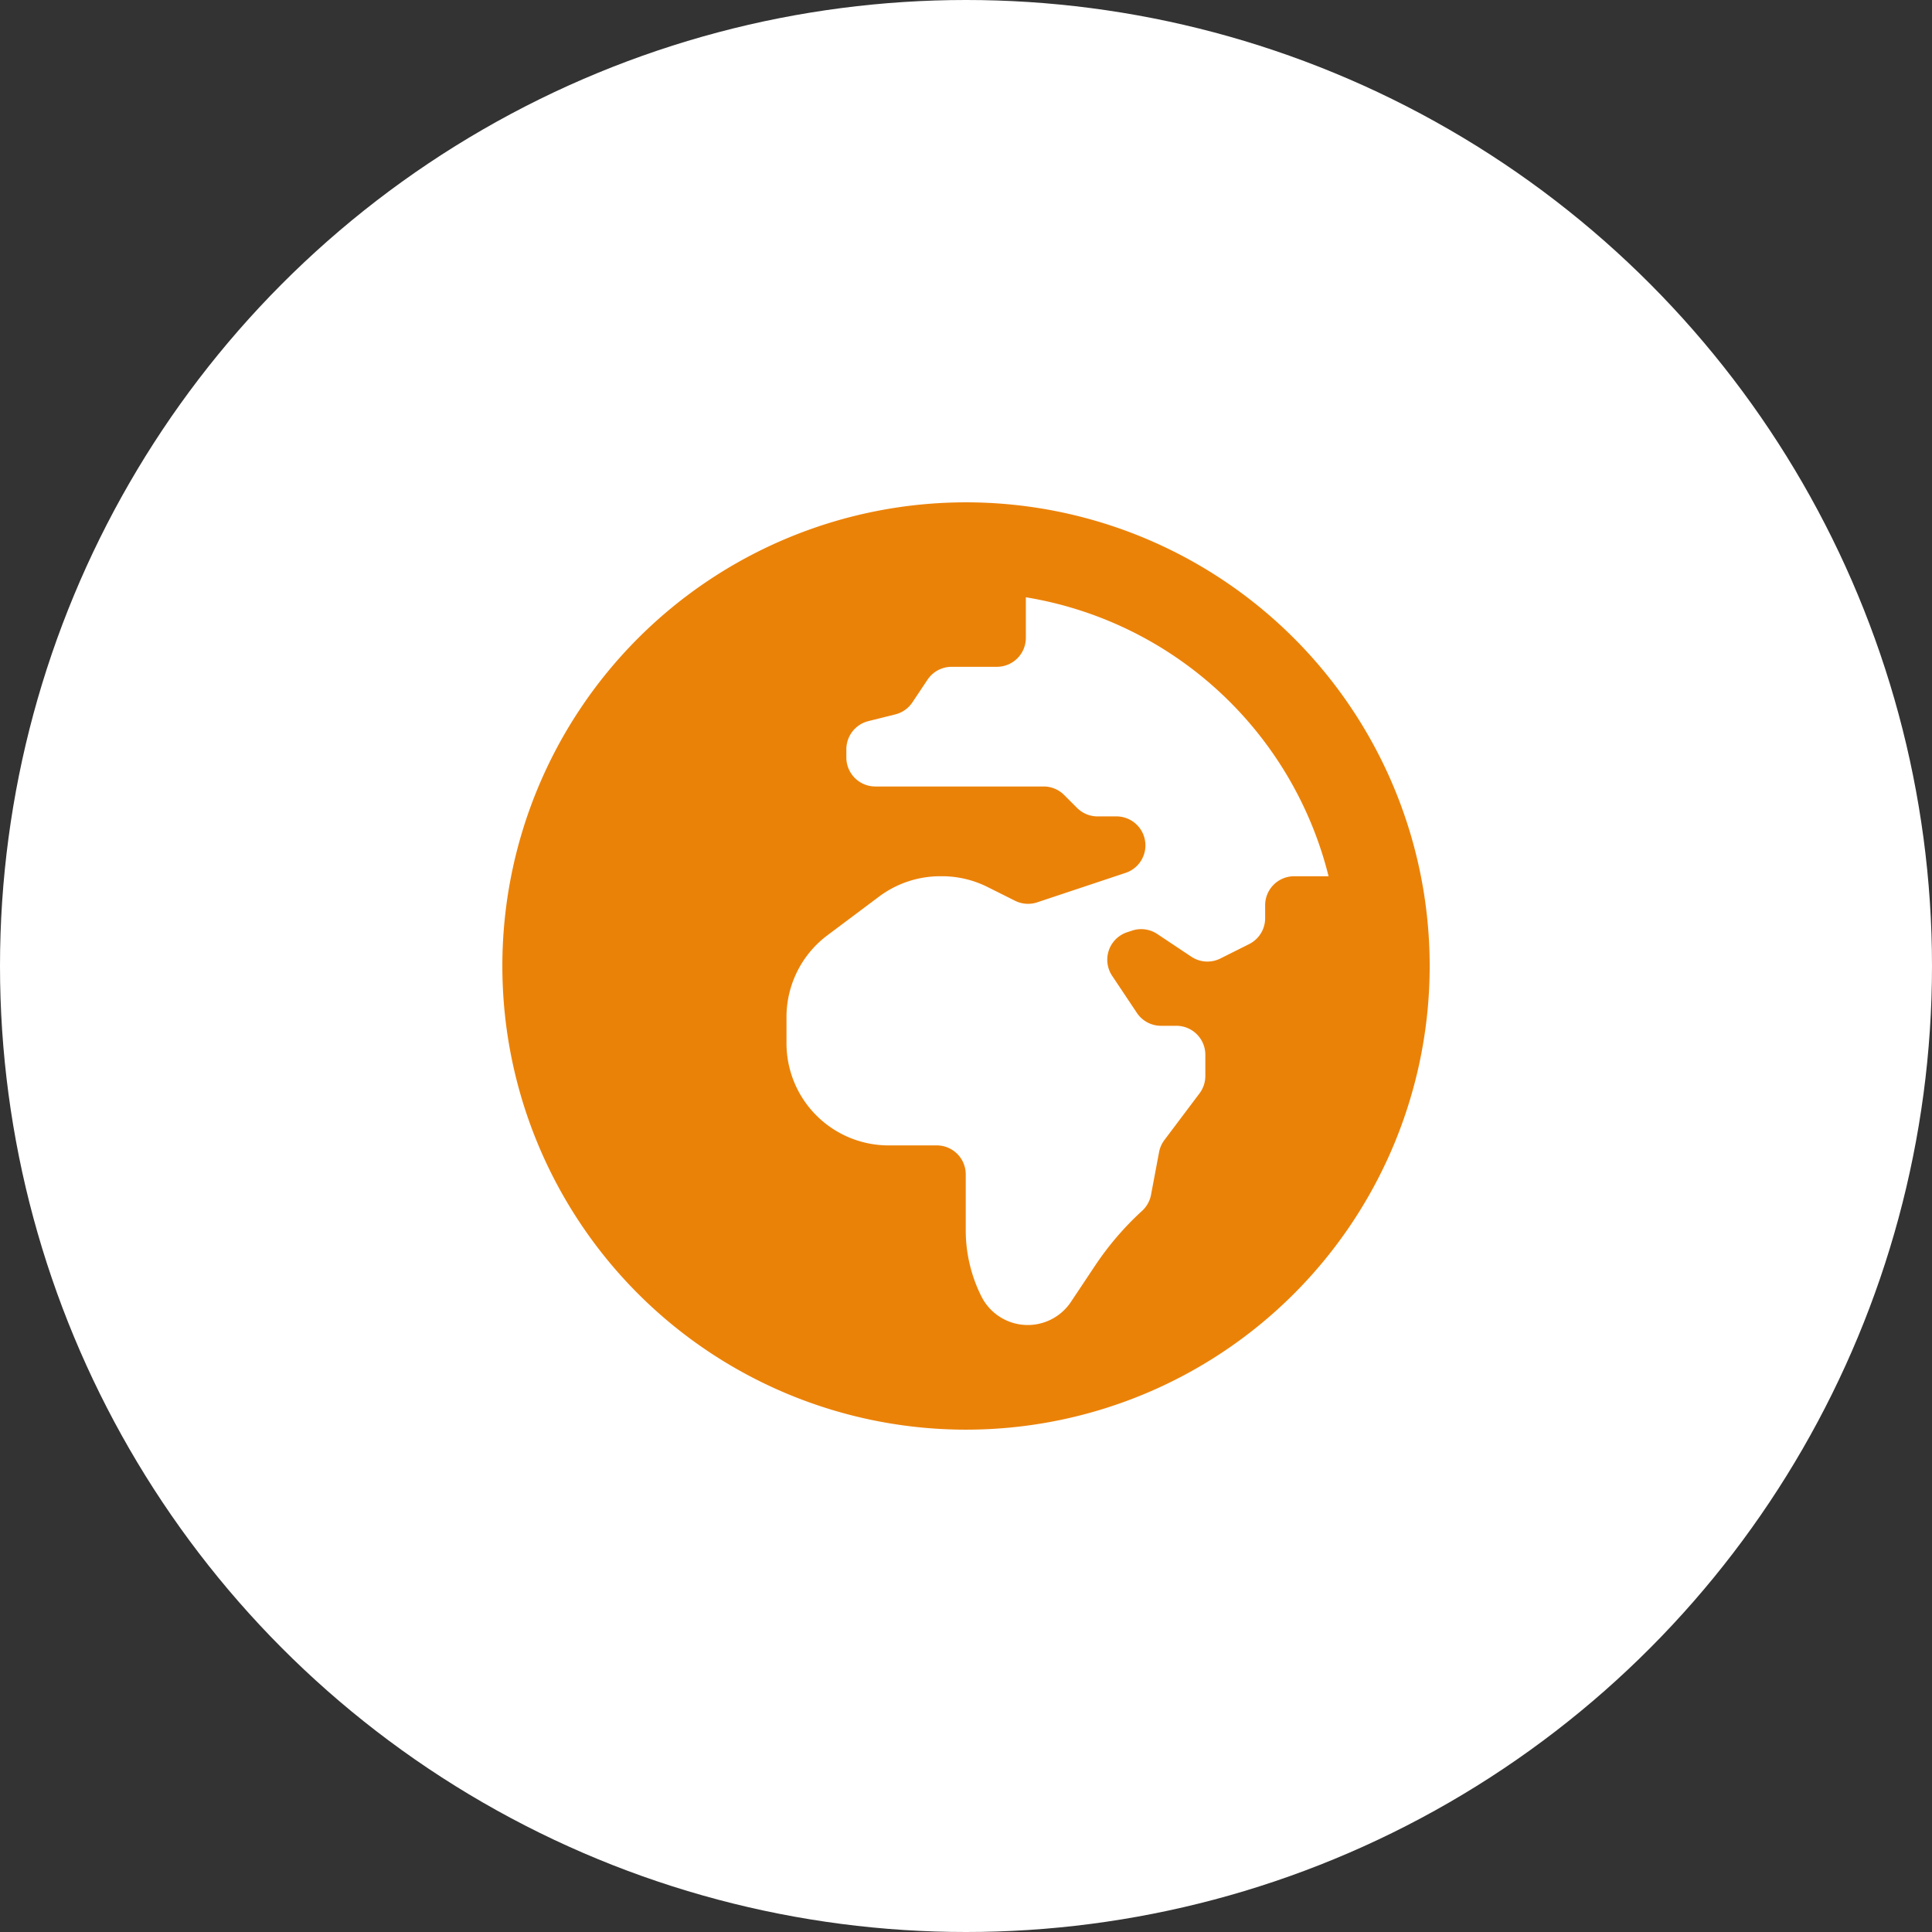 <svg xmlns="http://www.w3.org/2000/svg" width="99" height="99" viewBox="0 0 99 99">
  <rect x="0" y="0" width="99" height="99" fill="#333333" stroke="none"/>
  <g id="Group_149" data-name="Group 149" transform="translate(-1125 -6874)">
    <circle id="Ellipse_15" data-name="Ellipse 15" cx="49.5" cy="49.5" r="49.5" transform="translate(1125 6874)" fill="#fff"/>
    <path id="Icon_awesome-globe-africa" data-name="Icon awesome-globe-africa" d="M23.759.563A23.759,23.759,0,1,0,47.519,24.322,23.759,23.759,0,0,0,23.759.563ZM39.088,21.208v.664a1.484,1.484,0,0,1-.821,1.328l-1.474.738a1.484,1.484,0,0,1-1.488-.093L33.56,22.682a1.487,1.487,0,0,0-1.293-.173l-.254.084a1.484,1.484,0,0,0-.765,2.232l1.268,1.9a1.484,1.484,0,0,0,1.235.661h.787a1.485,1.485,0,0,1,1.485,1.485V29.96a1.487,1.487,0,0,1-.3.891l-1.8,2.393a1.492,1.492,0,0,0-.271.616l-.412,2.187a1.488,1.488,0,0,1-.456.82,15.291,15.291,0,0,0-2.4,2.794l-1.248,1.873a2.658,2.658,0,0,1-4.59-.285,7.559,7.559,0,0,1-.8-3.381V35a1.485,1.485,0,0,0-1.485-1.485H19.795a5.234,5.234,0,0,1-5.234-5.234V26.938a5.236,5.236,0,0,1,2.093-4.187L19.3,20.769a5.237,5.237,0,0,1,3.14-1.047h.085a5.223,5.223,0,0,1,2.34.553l1.41.705a1.484,1.484,0,0,0,1.133.08l4.532-1.511a1.485,1.485,0,0,0-.469-2.893H30.5a1.484,1.484,0,0,1-1.05-.435l-.663-.663a1.484,1.484,0,0,0-1.05-.435H19.113a1.485,1.485,0,0,1-1.485-1.485v-.422a1.486,1.486,0,0,1,1.125-1.441l1.384-.346a1.487,1.487,0,0,0,.876-.617l.774-1.16a1.484,1.484,0,0,1,1.235-.661h2.319a1.485,1.485,0,0,0,1.485-1.485V5.428A19.187,19.187,0,0,1,42.338,19.723H40.573A1.485,1.485,0,0,0,39.088,21.208Z" transform="translate(1150.741 6899.178)" fill="#eb8208"/>
  </g>
</svg>
